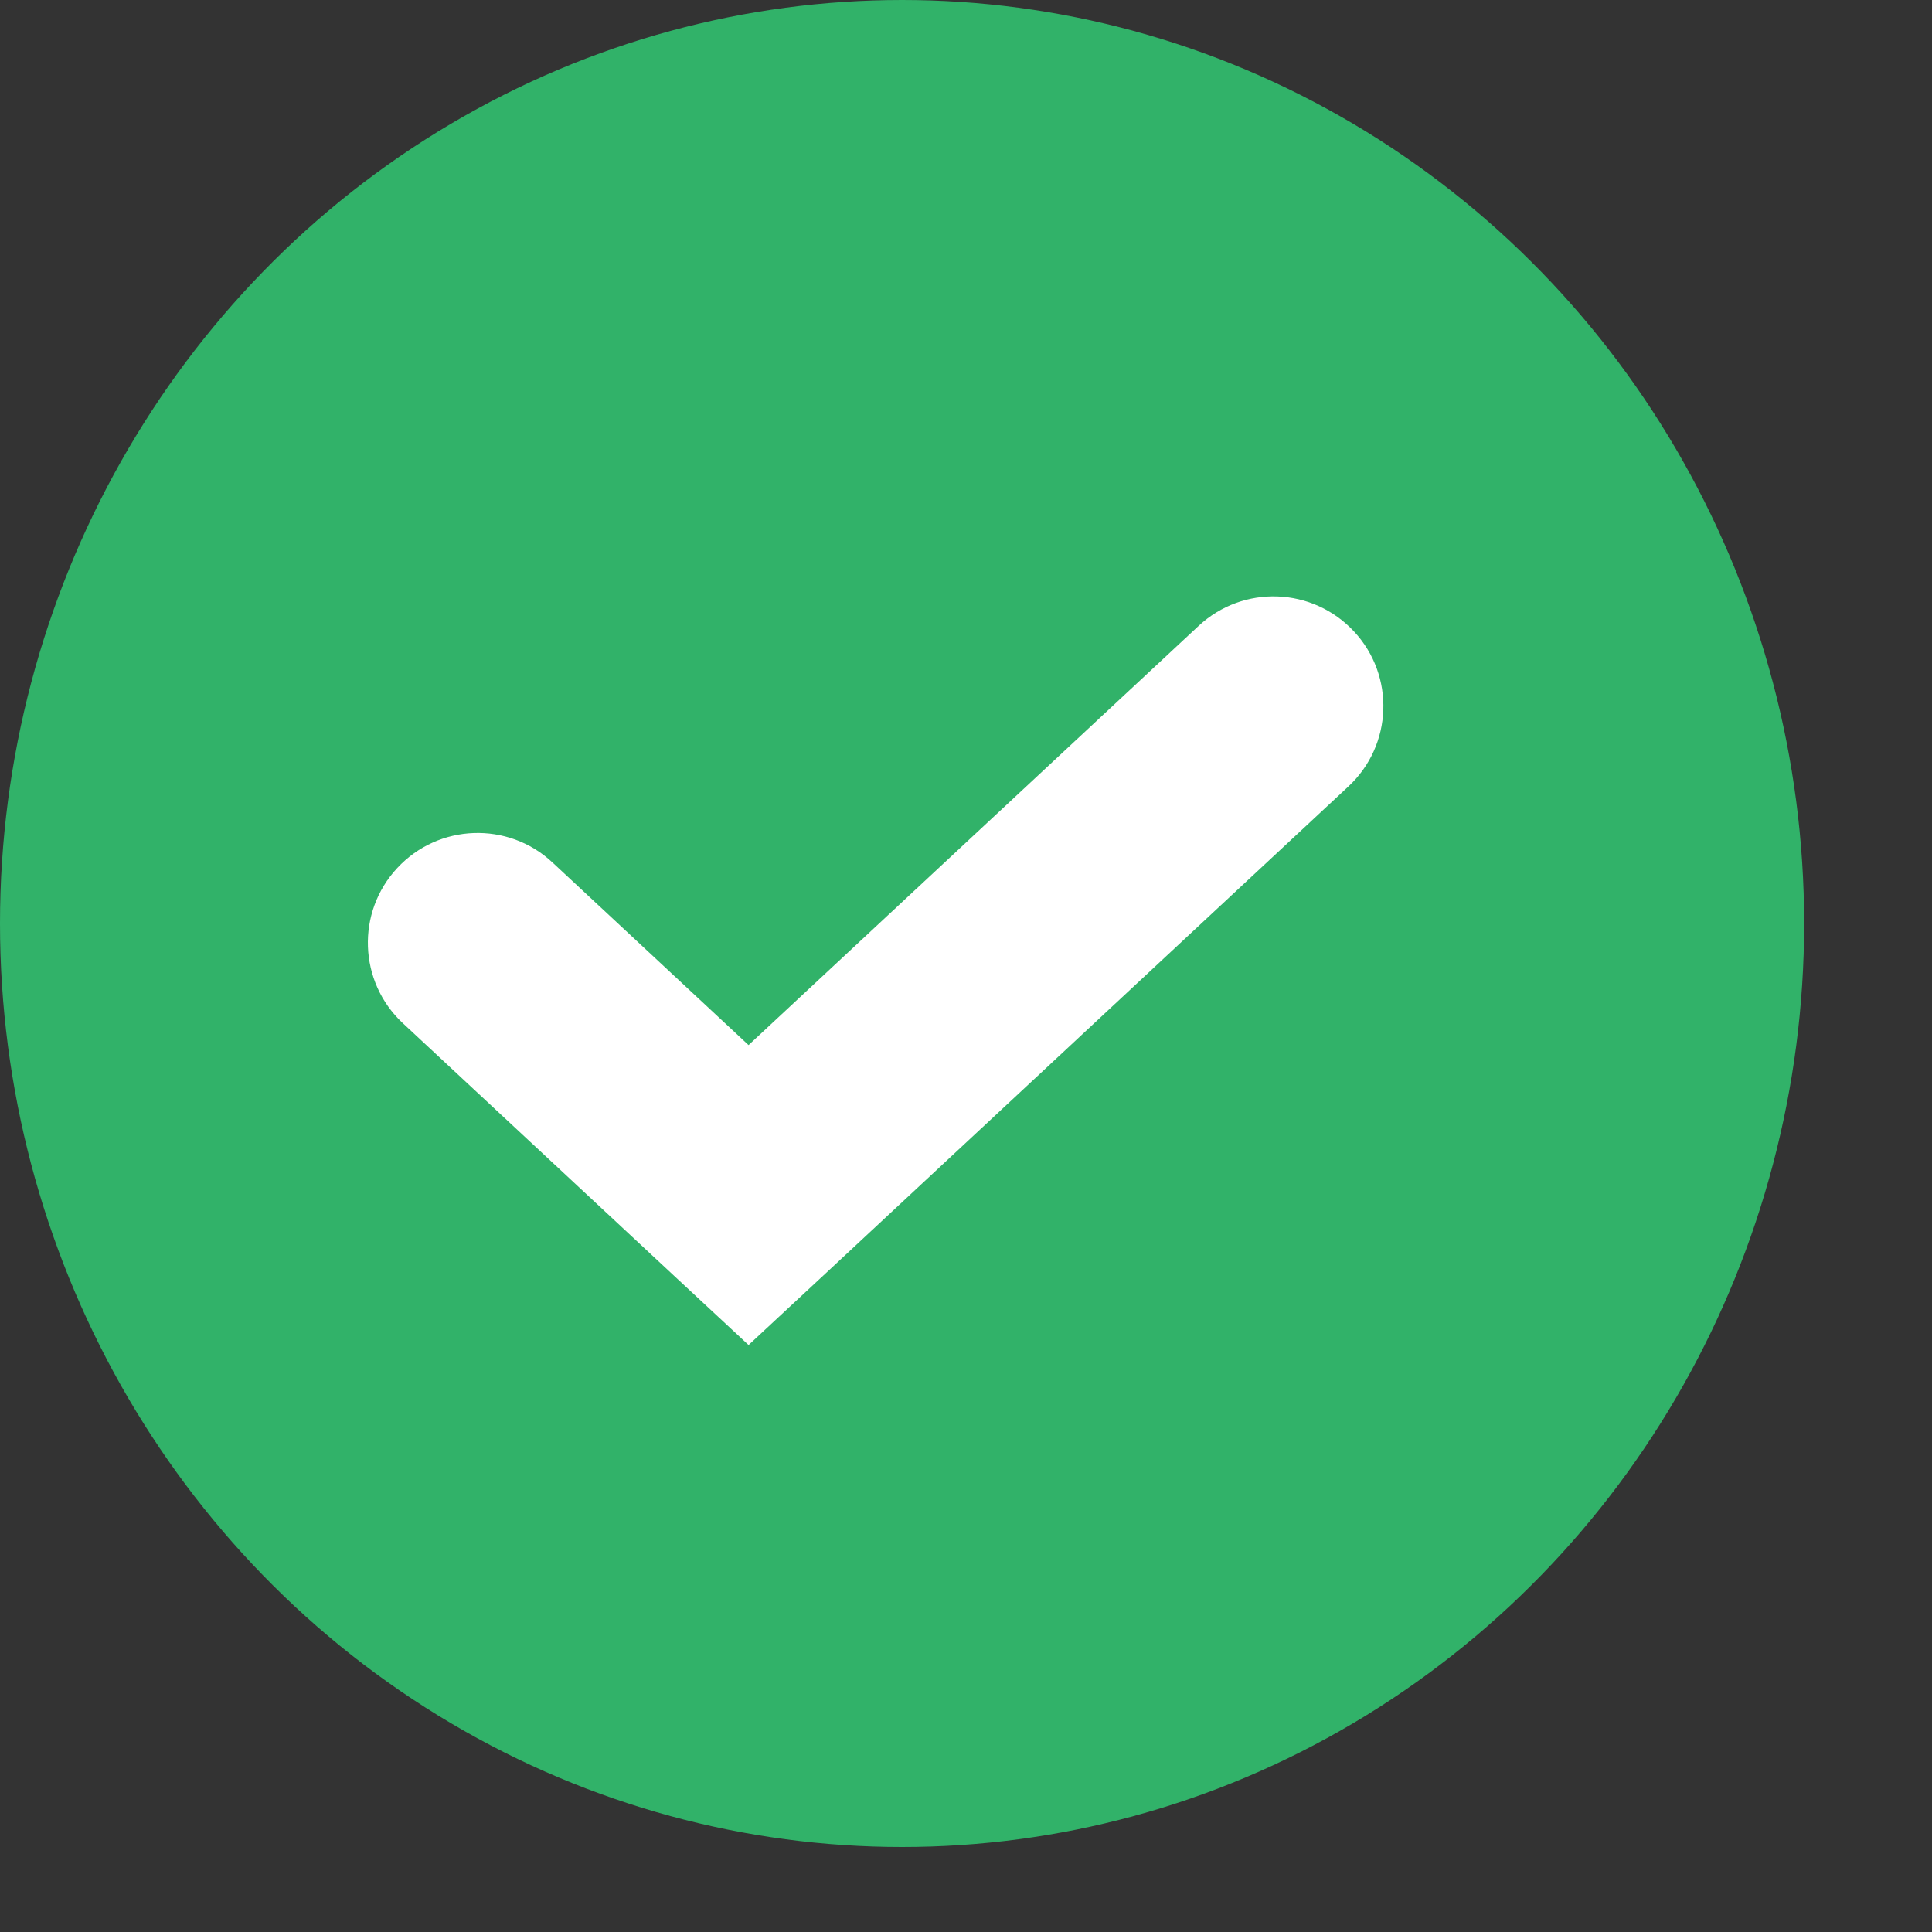 <svg width="11" height="11" viewBox="0 0 11 11" fill="none" xmlns="http://www.w3.org/2000/svg">
<rect x="0" y="0" width="11" height="11" fill="#333333" stroke="none"/>
<ellipse cx="5.136" cy="5.258" rx="5.136" ry="5.258" fill="#31B269"/>
<path d="M3.145 4.91C2.893 4.675 2.497 4.689 2.262 4.942C2.027 5.194 2.041 5.59 2.293 5.825L3.145 4.91ZM4.262 6.804L3.836 7.262L4.262 7.658L4.688 7.262L4.262 6.804ZM7.677 4.478C7.93 4.243 7.944 3.847 7.709 3.595C7.473 3.342 7.078 3.328 6.825 3.563L7.677 4.478ZM2.293 5.825L3.836 7.262L4.688 6.347L3.145 4.91L2.293 5.825ZM4.688 7.262L7.677 4.478L6.825 3.563L3.836 6.347L4.688 7.262Z" fill="white"/>
</svg>
